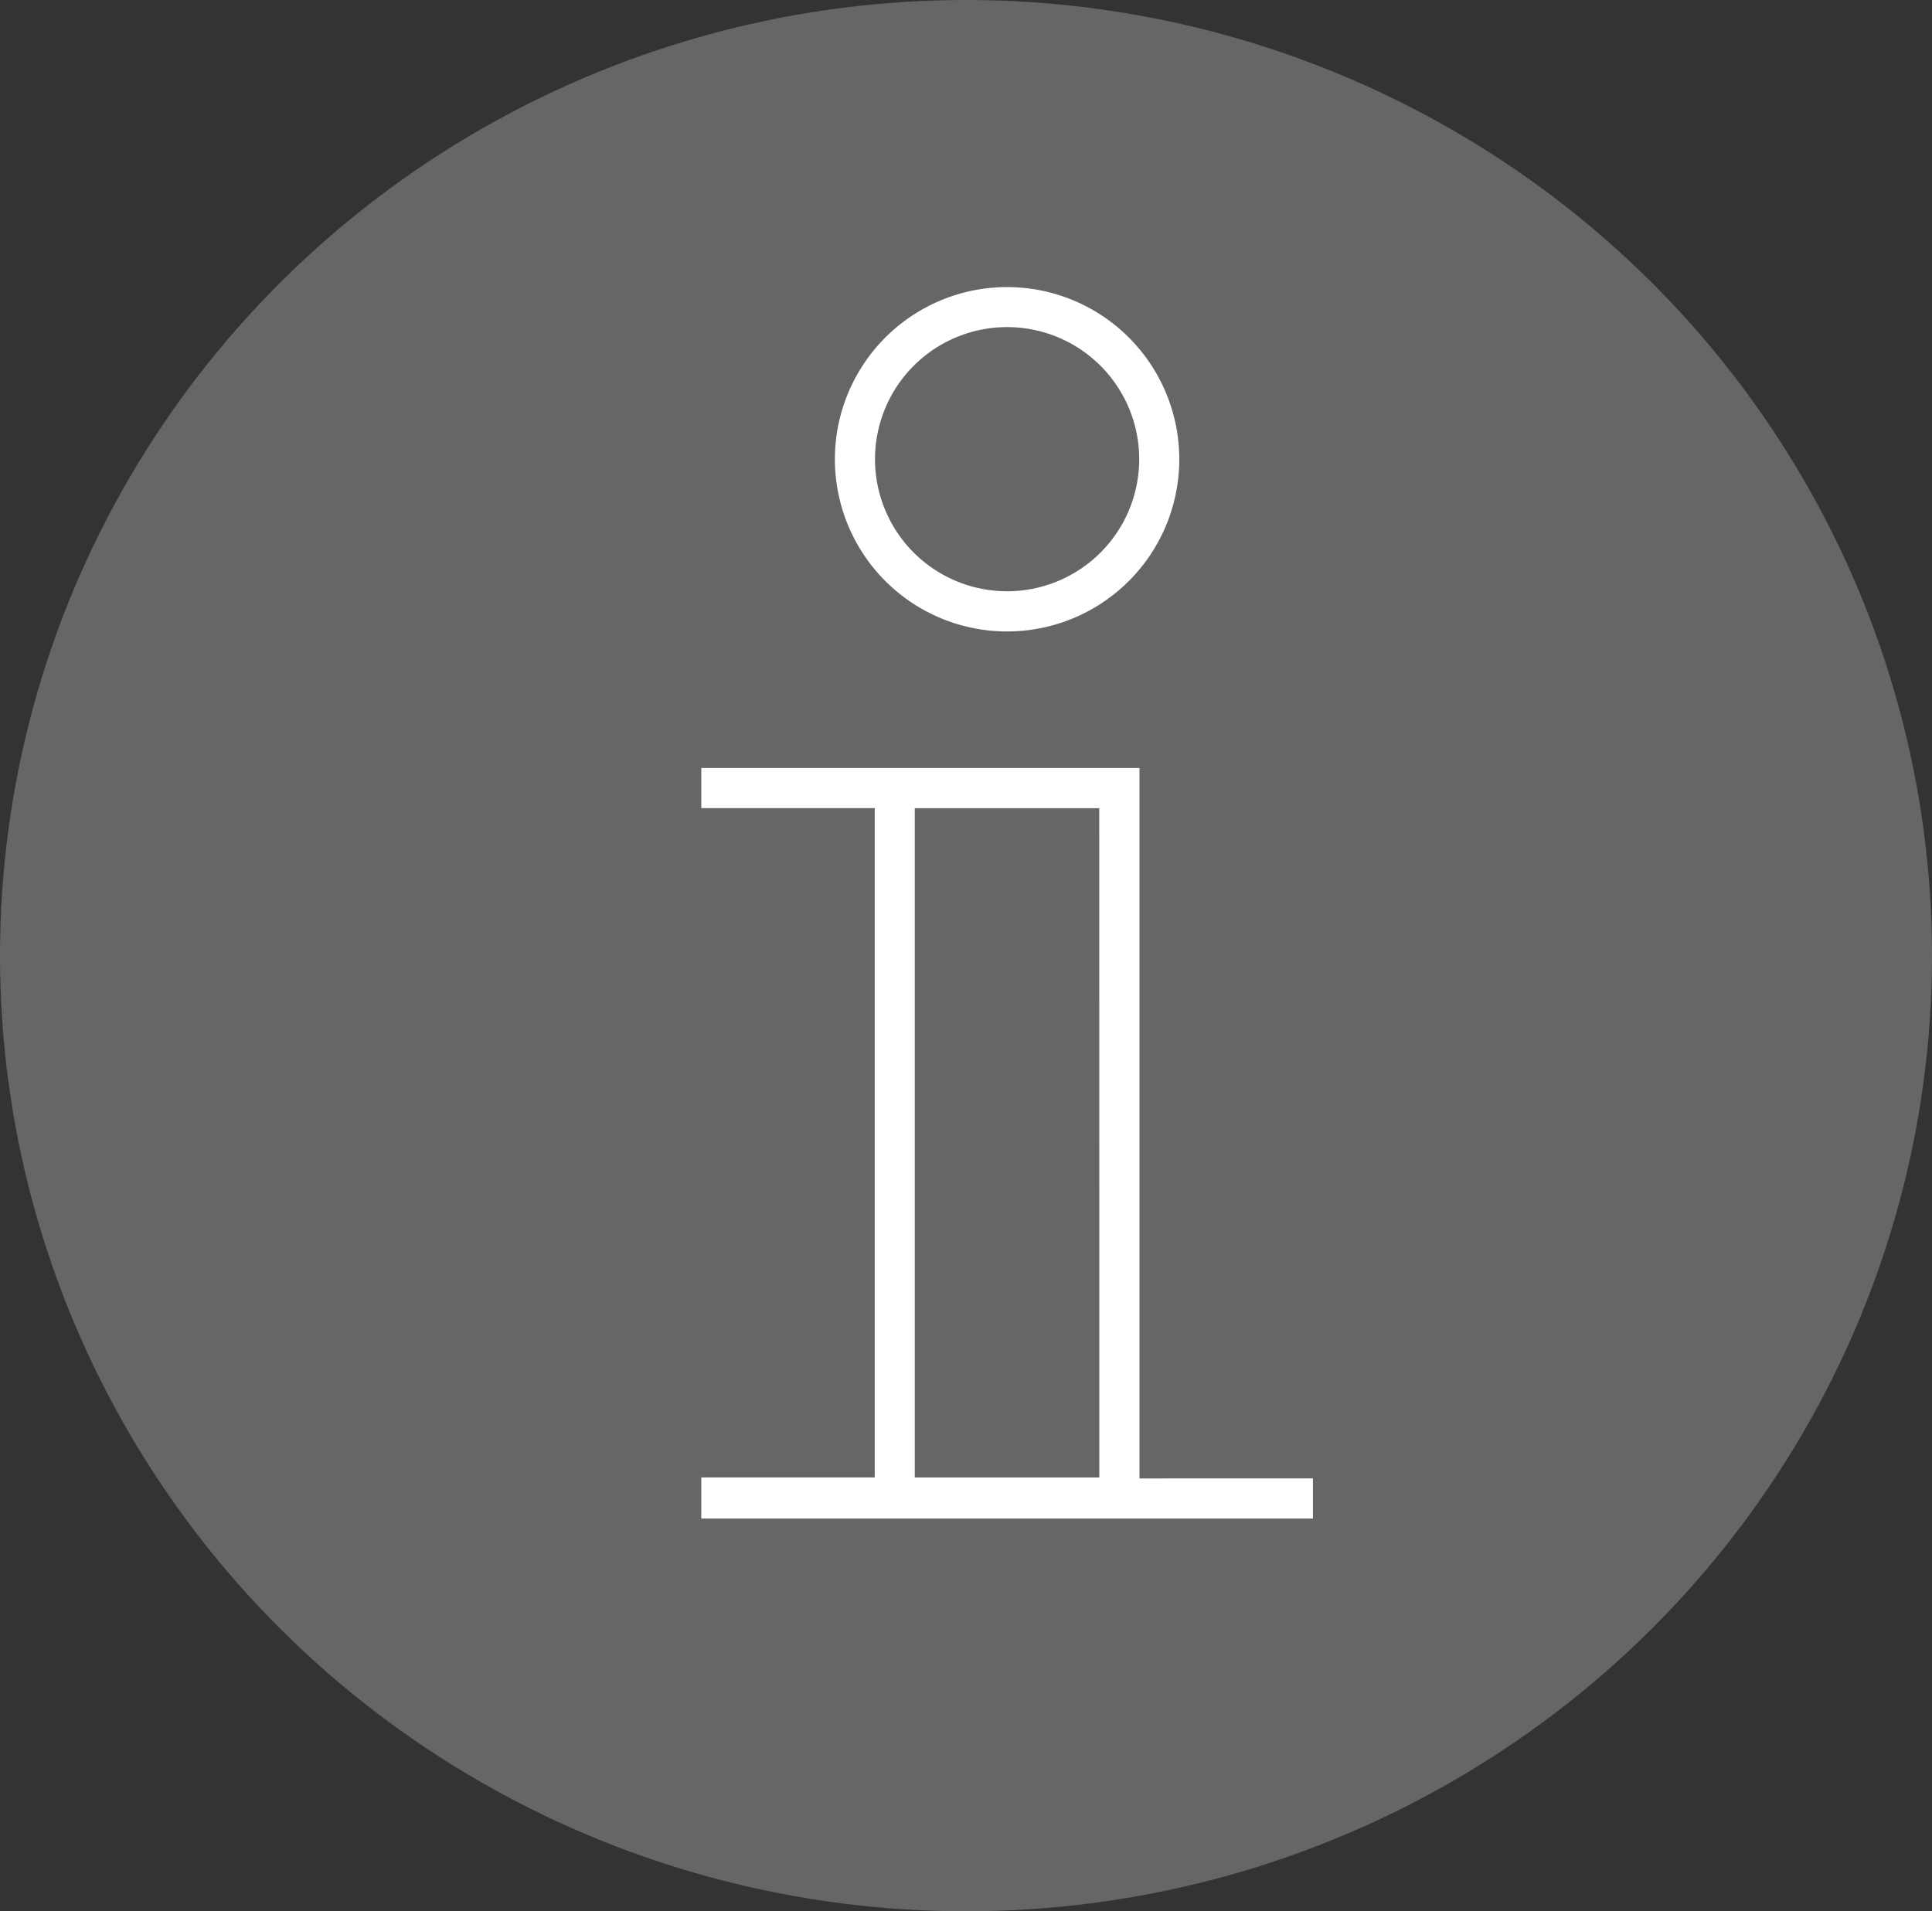 <svg xmlns="http://www.w3.org/2000/svg" width="94" height="93" viewBox="0 0 94 93">
  <rect x="0" y="0" width="94" height="93" fill="#333333" stroke="none"/>
  <g id="Gruppe_645" data-name="Gruppe 645" transform="translate(-326 -1375)">
    <g id="Gruppe_535" data-name="Gruppe 535" transform="translate(0 -347)">
      <ellipse id="Ellipse_97" data-name="Ellipse 97" cx="47" cy="46.5" rx="47" ry="46.5" transform="translate(326 1722)" fill="#666"/>
    </g>
    <g id="Gruppe_643" data-name="Gruppe 643" transform="translate(-1727.792 -515.431)">
      <path id="Pfad_304" data-name="Pfad 304" d="M2109.232,1962.369V1927.8h-21.32v1.952h8.44v32.567h-8.44v2h29.76v-1.953Zm-1.953-.047H2098.3v-32.567h8.975Z" fill="#fff"/>
      <path id="Pfad_305" data-name="Pfad 305" d="M2102.792,1904.4a8.378,8.378,0,1,0,8.377,8.377A8.378,8.378,0,0,0,2102.792,1904.4Zm0,14.8a6.426,6.426,0,0,1-6.427-6.426h0a6.427,6.427,0,1,1,6.427,6.427Z" fill="#fff"/>
    </g>
  </g>
</svg>
